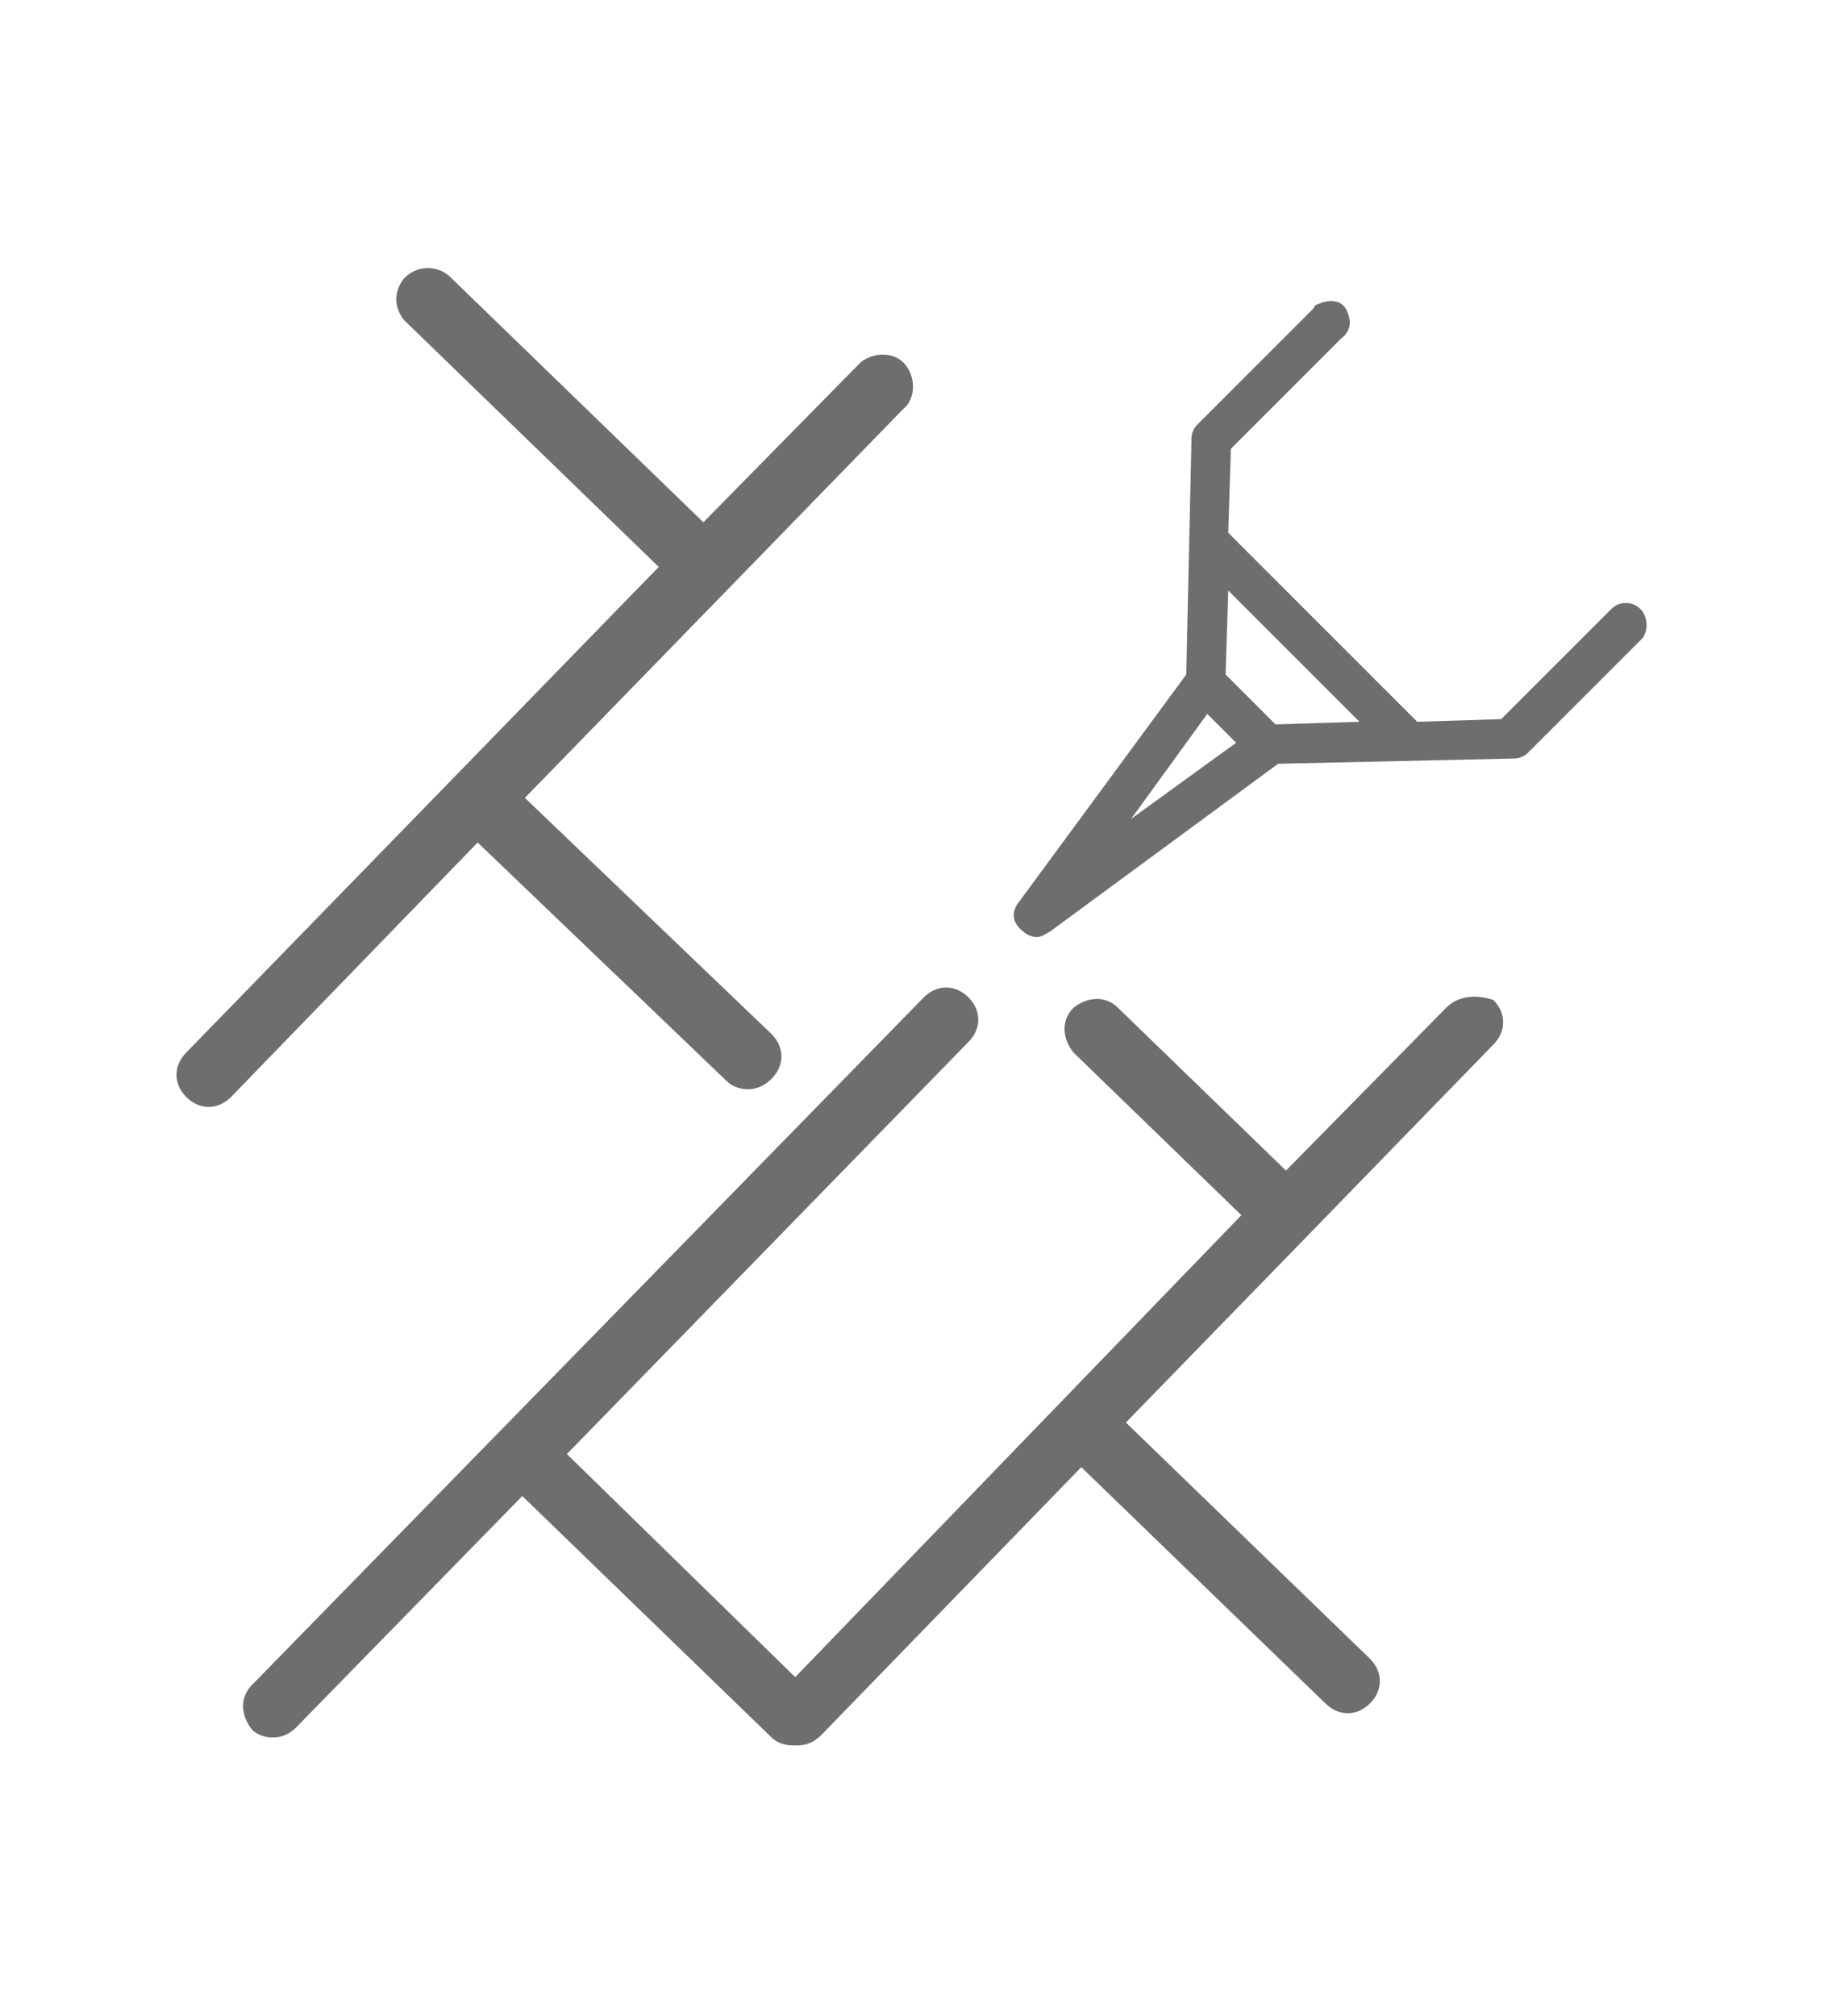 <?xml version="1.0" encoding="utf-8"?>
<!-- Generator: Adobe Illustrator 25.4.1, SVG Export Plug-In . SVG Version: 6.00 Build 0)  -->
<svg version="1.1" id="Capa_1" xmlns="http://www.w3.org/2000/svg" xmlns:xlink="http://www.w3.org/1999/xlink" x="0px" y="0px"
	 viewBox="0 0 69.5 76.8" style="enable-background:new 0 0 69.5 76.8;" xml:space="preserve">
<style type="text/css">
	.st0{fill:#6E6E6E;}
</style>
<path class="st0" d="M55.1,38.4L49,44.6l-6.4-6.2c-0.5-0.5-1.2-0.4-1.7,0c-0.5,0.5-0.4,1.2,0,1.7l6.4,6.2L30.3,63.9l-8.7-8.5
	l15.3-15.7c0.5-0.5,0.5-1.2,0-1.7s-1.2-0.5-1.7,0L9.6,64.2c-0.5,0.5-0.4,1.2,0,1.7c0.2,0.2,0.5,0.3,0.8,0.3c0.3,0,0.6-0.1,0.9-0.4
	l8.6-8.8l9.5,9.2c0.2,0.2,0.5,0.3,0.8,0.3h0.1h0.1c0.3,0,0.6-0.1,0.9-0.4l9.9-10.2l9.3,9c0.5,0.5,1.2,0.5,1.7,0c0,0,0,0,0,0
	c0.5-0.5,0.5-1.2,0-1.7l-9.3-9l7.1-7.3l0,0l6.9-7.1c0.5-0.5,0.5-1.2,0-1.7c0,0,0,0,0,0C56.3,37.9,55.6,37.9,55.1,38.4
	C55.1,38.4,55.1,38.4,55.1,38.4z"/>
<path class="st0" d="M27.7,41.2c0.2,0.2,0.5,0.3,0.8,0.3c0.3,0,0.6-0.1,0.9-0.4c0.5-0.5,0.5-1.2,0-1.7L20,30.4l14.4-14.8
	c0.5-0.4,0.5-1.2,0.1-1.7c-0.4-0.5-1.2-0.5-1.7-0.1c0,0-0.1,0.1-0.1,0.1l-5.9,6l-9.7-9.4c-0.5-0.4-1.2-0.4-1.7,0.1
	c-0.4,0.5-0.4,1.1,0,1.6l9.7,9.4l-18,18.5c-0.5,0.5-0.5,1.2,0,1.7c0.5,0.5,1.2,0.5,1.7,0c0,0,0,0,0,0l9.4-9.7L27.7,41.2z"/>
<path class="st0" d="M62.5,23.2c-0.3-0.3-0.8-0.3-1.1,0c0,0,0,0,0,0l-4.2,4.2L54,27.5l-7.2-7.2l0.1-3.2l4.2-4.2
	c0.4-0.3,0.4-0.7,0.2-1.1s-0.7-0.4-1.1-0.2c-0.1,0-0.1,0.1-0.2,0.2l-4.4,4.4c-0.1,0.1-0.2,0.3-0.2,0.5l-0.2,9l-6.4,8.7
	c-0.3,0.4-0.2,0.8,0.2,1.1c0.1,0.1,0.3,0.2,0.5,0.2c0.2,0,0.3-0.1,0.5-0.2l8.7-6.4l9-0.2c0.2,0,0.4-0.1,0.5-0.2l4.4-4.4
	C62.8,24,62.8,23.5,62.5,23.2z M51.8,27.5l-3.2,0.1l-1.9-1.9l0.1-3.2L51.8,27.5z M46,27.2l1.1,1.1l-4,2.9L46,27.2z"/>
</svg>
